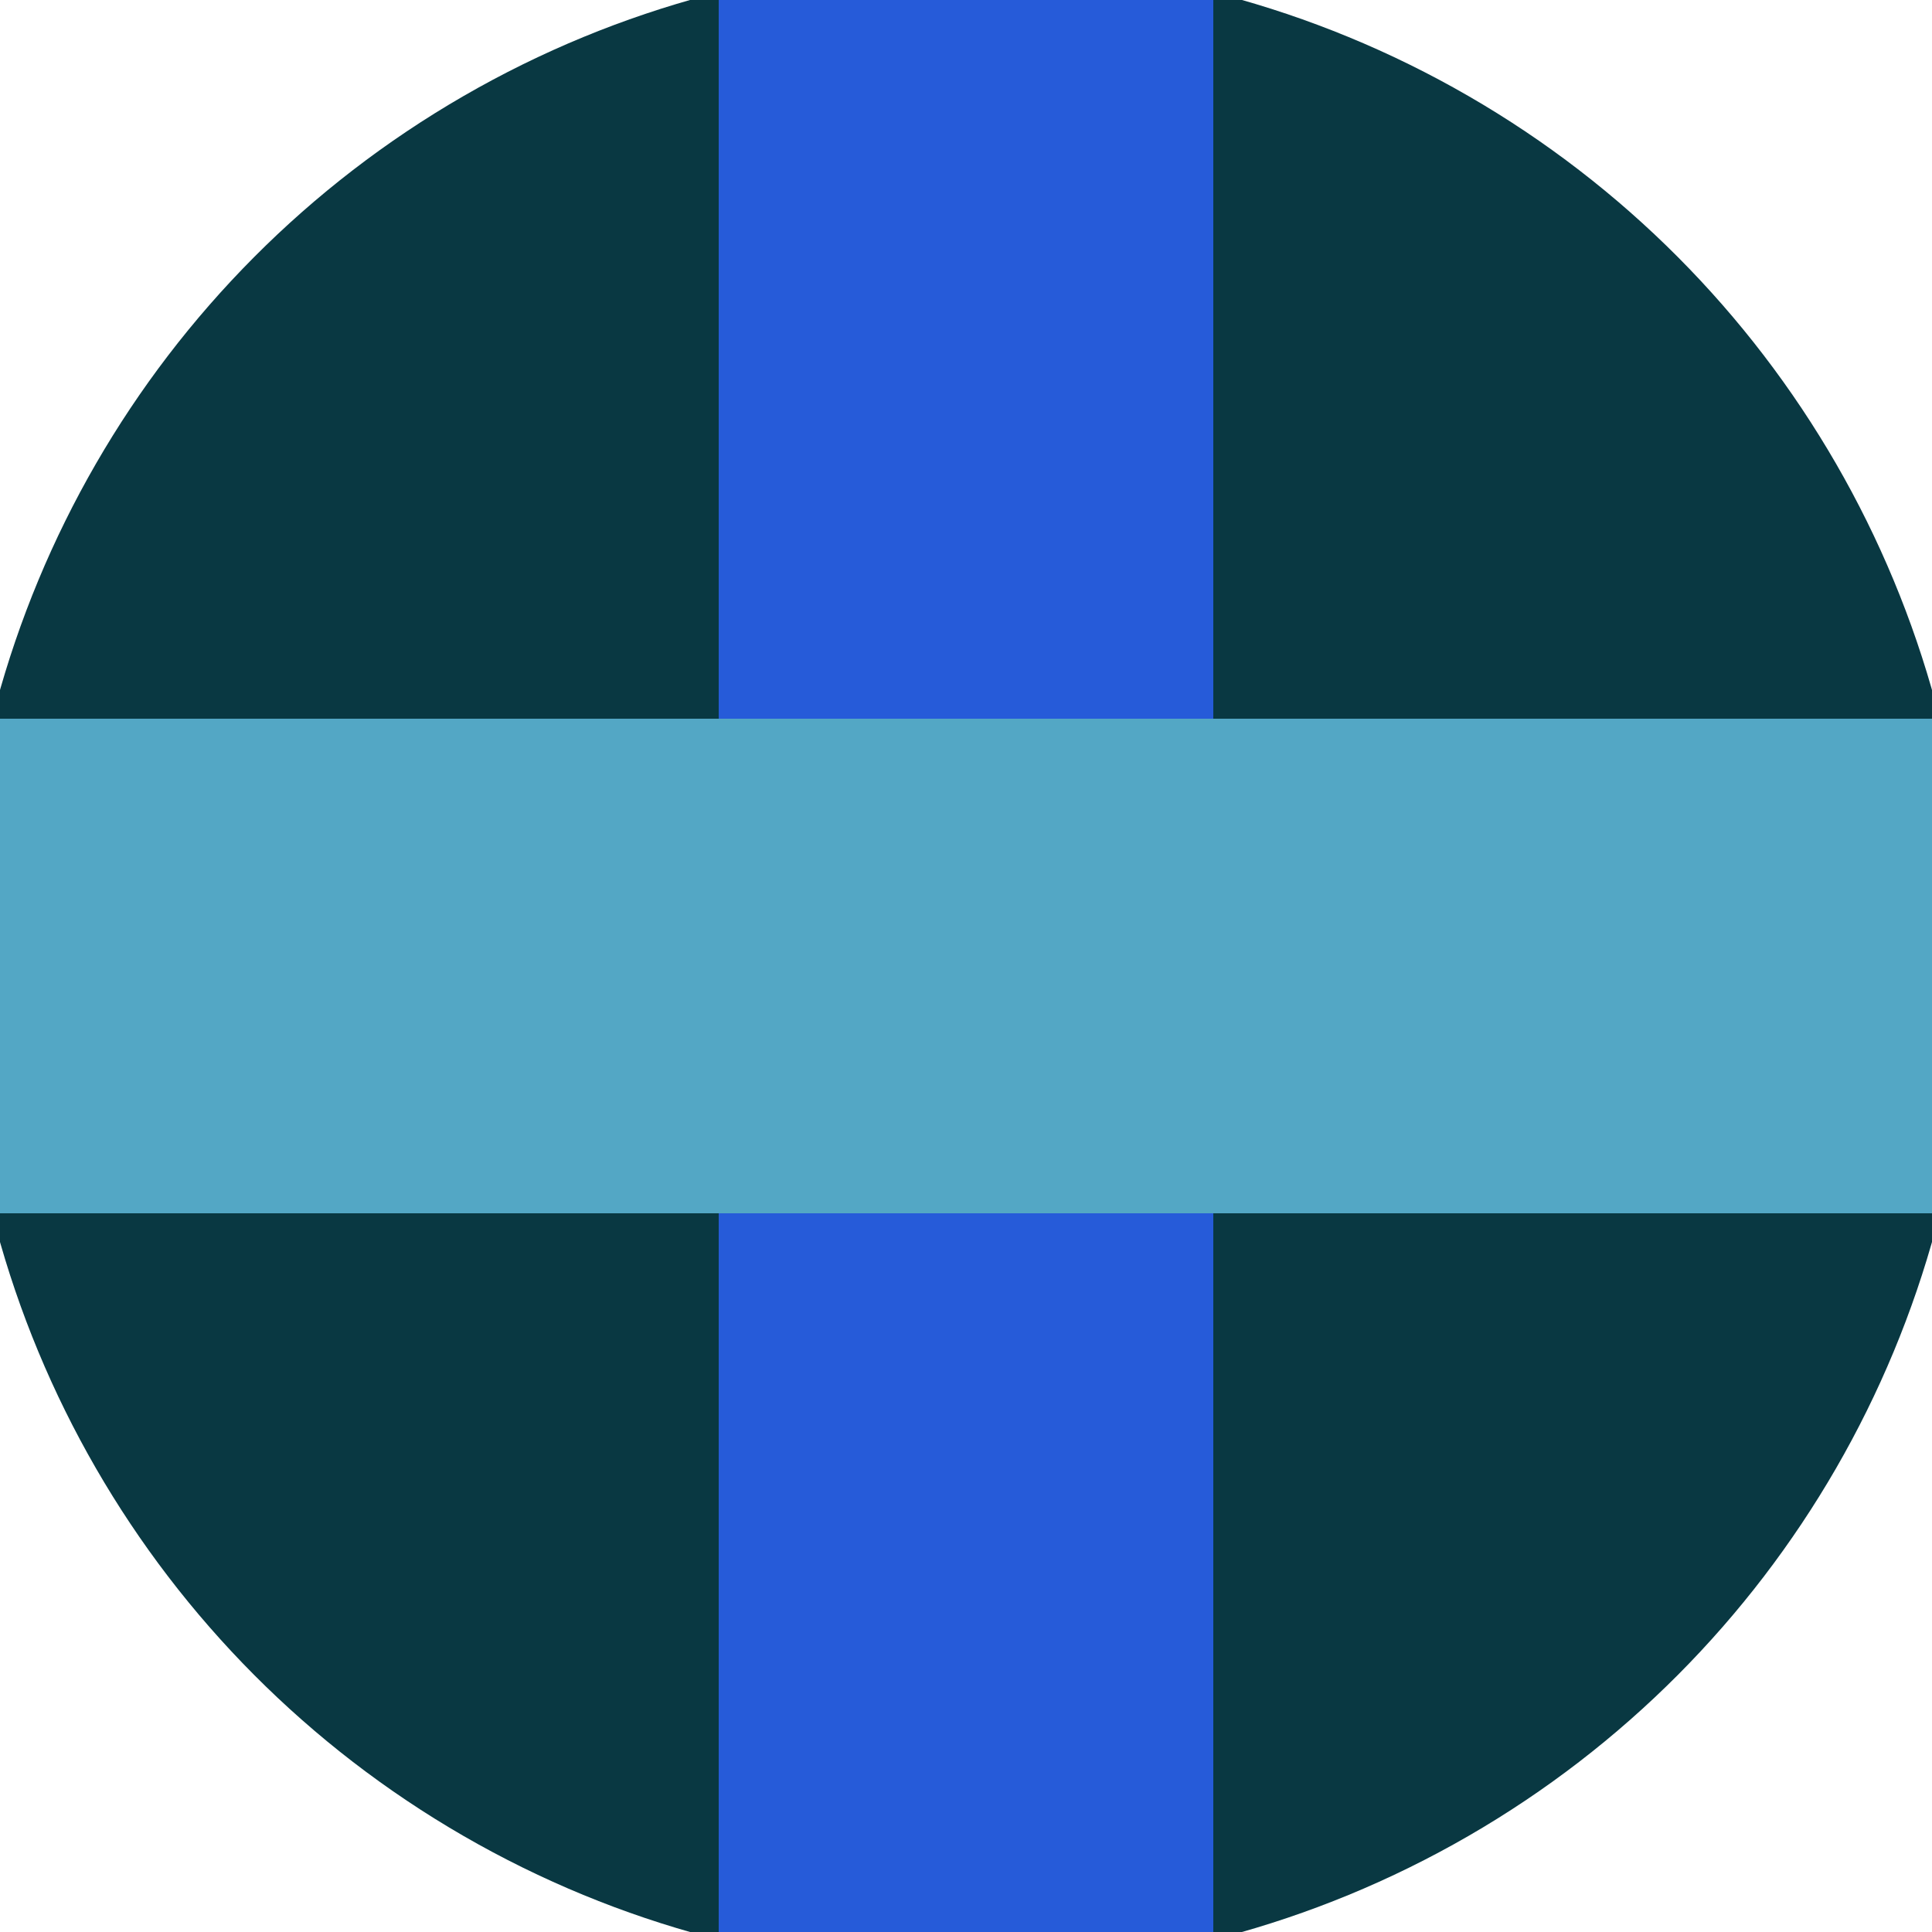 <svg xmlns="http://www.w3.org/2000/svg" width="128" height="128" viewBox="0 0 100 100" shape-rendering="geometricPrecision">
                            <defs>
                                <clipPath id="clip">
                                    <circle cx="50" cy="50" r="52" />
                                    <!--<rect x="0" y="0" width="100" height="100"/>-->
                                </clipPath>
                            </defs>
                            <g transform="rotate(0 50 50)">
                            <rect x="0" y="0" width="100" height="100" fill="#093842" clip-path="url(#clip)"/><path d="M 37.2 0 H 62.8 V 100 H 37.2 Z" fill="#265bd9" clip-path="url(#clip)"/><path d="M 0 37.2 H 100 V 62.8 H 0 Z" fill="#53a7c5" clip-path="url(#clip)"/></g></svg>
